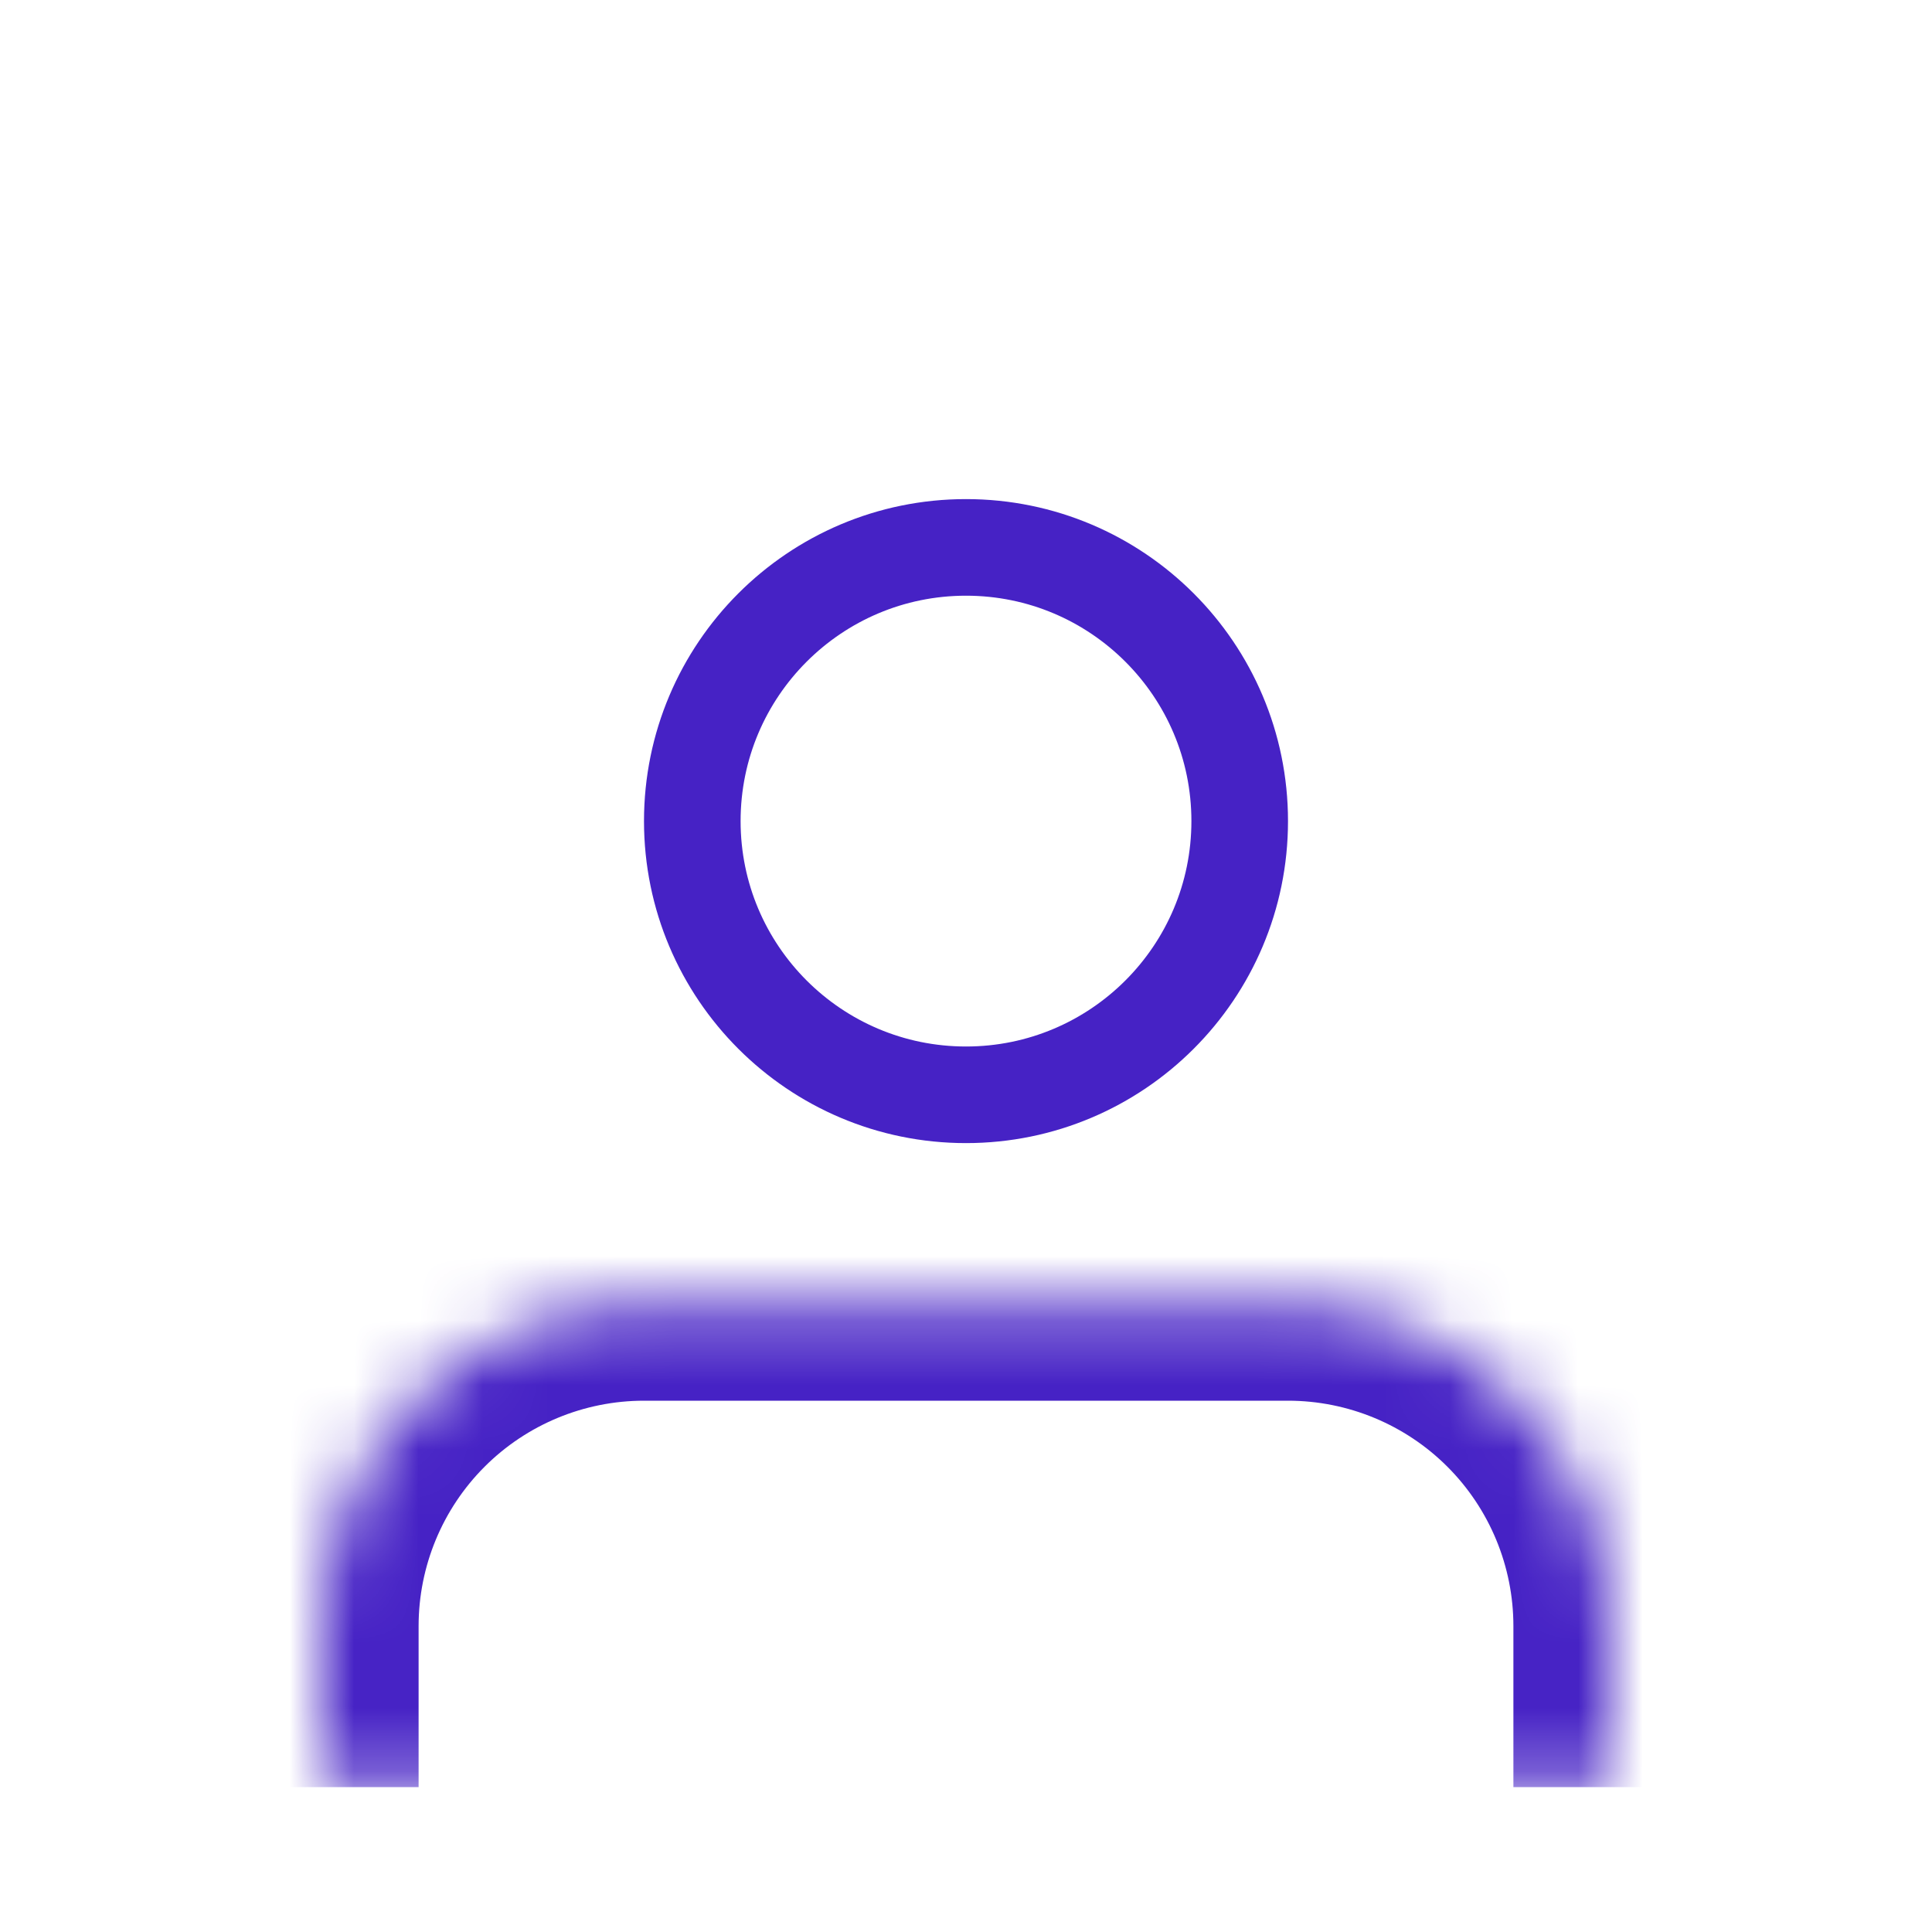 <svg width="30" height="30" viewBox="0 0 30 30" fill="none" xmlns="http://www.w3.org/2000/svg">
<g filter="url(#filter0_d_180_28765)">
<mask id="path-1-inside-1_180_28765" fill="white">
<path d="M25 23.75V21.25C25 19.924 24.473 18.652 23.535 17.715C22.598 16.777 21.326 16.25 20 16.25H10C8.674 16.25 7.402 16.777 6.464 17.715C5.527 18.652 5 19.924 5 21.25V23.75"/>
</mask>
<path d="M20 16.25V14.75V16.25ZM10 16.25V14.75V16.25ZM5 21.25H3.5H5ZM26.5 23.75V21.25H23.5V23.75H26.5ZM26.5 21.25C26.5 19.526 25.815 17.873 24.596 16.654L22.475 18.775C23.131 19.431 23.5 20.322 23.5 21.25H26.5ZM24.596 16.654C23.377 15.435 21.724 14.75 20 14.75V17.75C20.928 17.75 21.819 18.119 22.475 18.775L24.596 16.654ZM20 14.75H10V17.75H20V14.75ZM10 14.75C8.276 14.75 6.623 15.435 5.404 16.654L7.525 18.775C8.181 18.119 9.072 17.75 10 17.75V14.75ZM5.404 16.654C4.185 17.873 3.5 19.526 3.5 21.25H6.5C6.5 20.322 6.869 19.431 7.525 18.775L5.404 16.654ZM3.5 21.25V23.75H6.5V21.25H3.5Z" fill="#4622C5" mask="url(#path-1-inside-1_180_28765)"/>
</g>
<g filter="url(#filter1_d_180_28765)">
<path d="M19.25 8.75C19.25 11.097 17.347 13 15 13C12.653 13 10.75 11.097 10.75 8.75C10.75 6.403 12.653 4.5 15 4.5C17.347 4.5 19.25 6.403 19.25 8.75Z" stroke="#4622C5" stroke-width="1.5"/>
</g>
<defs>
<filter id="filter0_d_180_28765" x="-15" y="0.25" width="60" height="47.5" filterUnits="userSpaceOnUse" color-interpolation-filters="sRGB">
<feFlood flood-opacity="0" result="BackgroundImageFix"/>
<feColorMatrix in="SourceAlpha" type="matrix" values="0 0 0 0 0 0 0 0 0 0 0 0 0 0 0 0 0 0 127 0" result="hardAlpha"/>
<feOffset dy="4"/>
<feGaussianBlur stdDeviation="10"/>
<feColorMatrix type="matrix" values="0 0 0 0 0 0 0 0 0 0 0 0 0 0 0 0 0 0 0.1 0"/>
<feBlend mode="normal" in2="BackgroundImageFix" result="effect1_dropShadow_180_28765"/>
<feBlend mode="normal" in="SourceGraphic" in2="effect1_dropShadow_180_28765" result="shape"/>
</filter>
<filter id="filter1_d_180_28765" x="-10" y="-12.25" width="50" height="50" filterUnits="userSpaceOnUse" color-interpolation-filters="sRGB">
<feFlood flood-opacity="0" result="BackgroundImageFix"/>
<feColorMatrix in="SourceAlpha" type="matrix" values="0 0 0 0 0 0 0 0 0 0 0 0 0 0 0 0 0 0 127 0" result="hardAlpha"/>
<feOffset dy="4"/>
<feGaussianBlur stdDeviation="10"/>
<feColorMatrix type="matrix" values="0 0 0 0 0 0 0 0 0 0 0 0 0 0 0 0 0 0 0.1 0"/>
<feBlend mode="normal" in2="BackgroundImageFix" result="effect1_dropShadow_180_28765"/>
<feBlend mode="normal" in="SourceGraphic" in2="effect1_dropShadow_180_28765" result="shape"/>
</filter>
</defs>
</svg>
